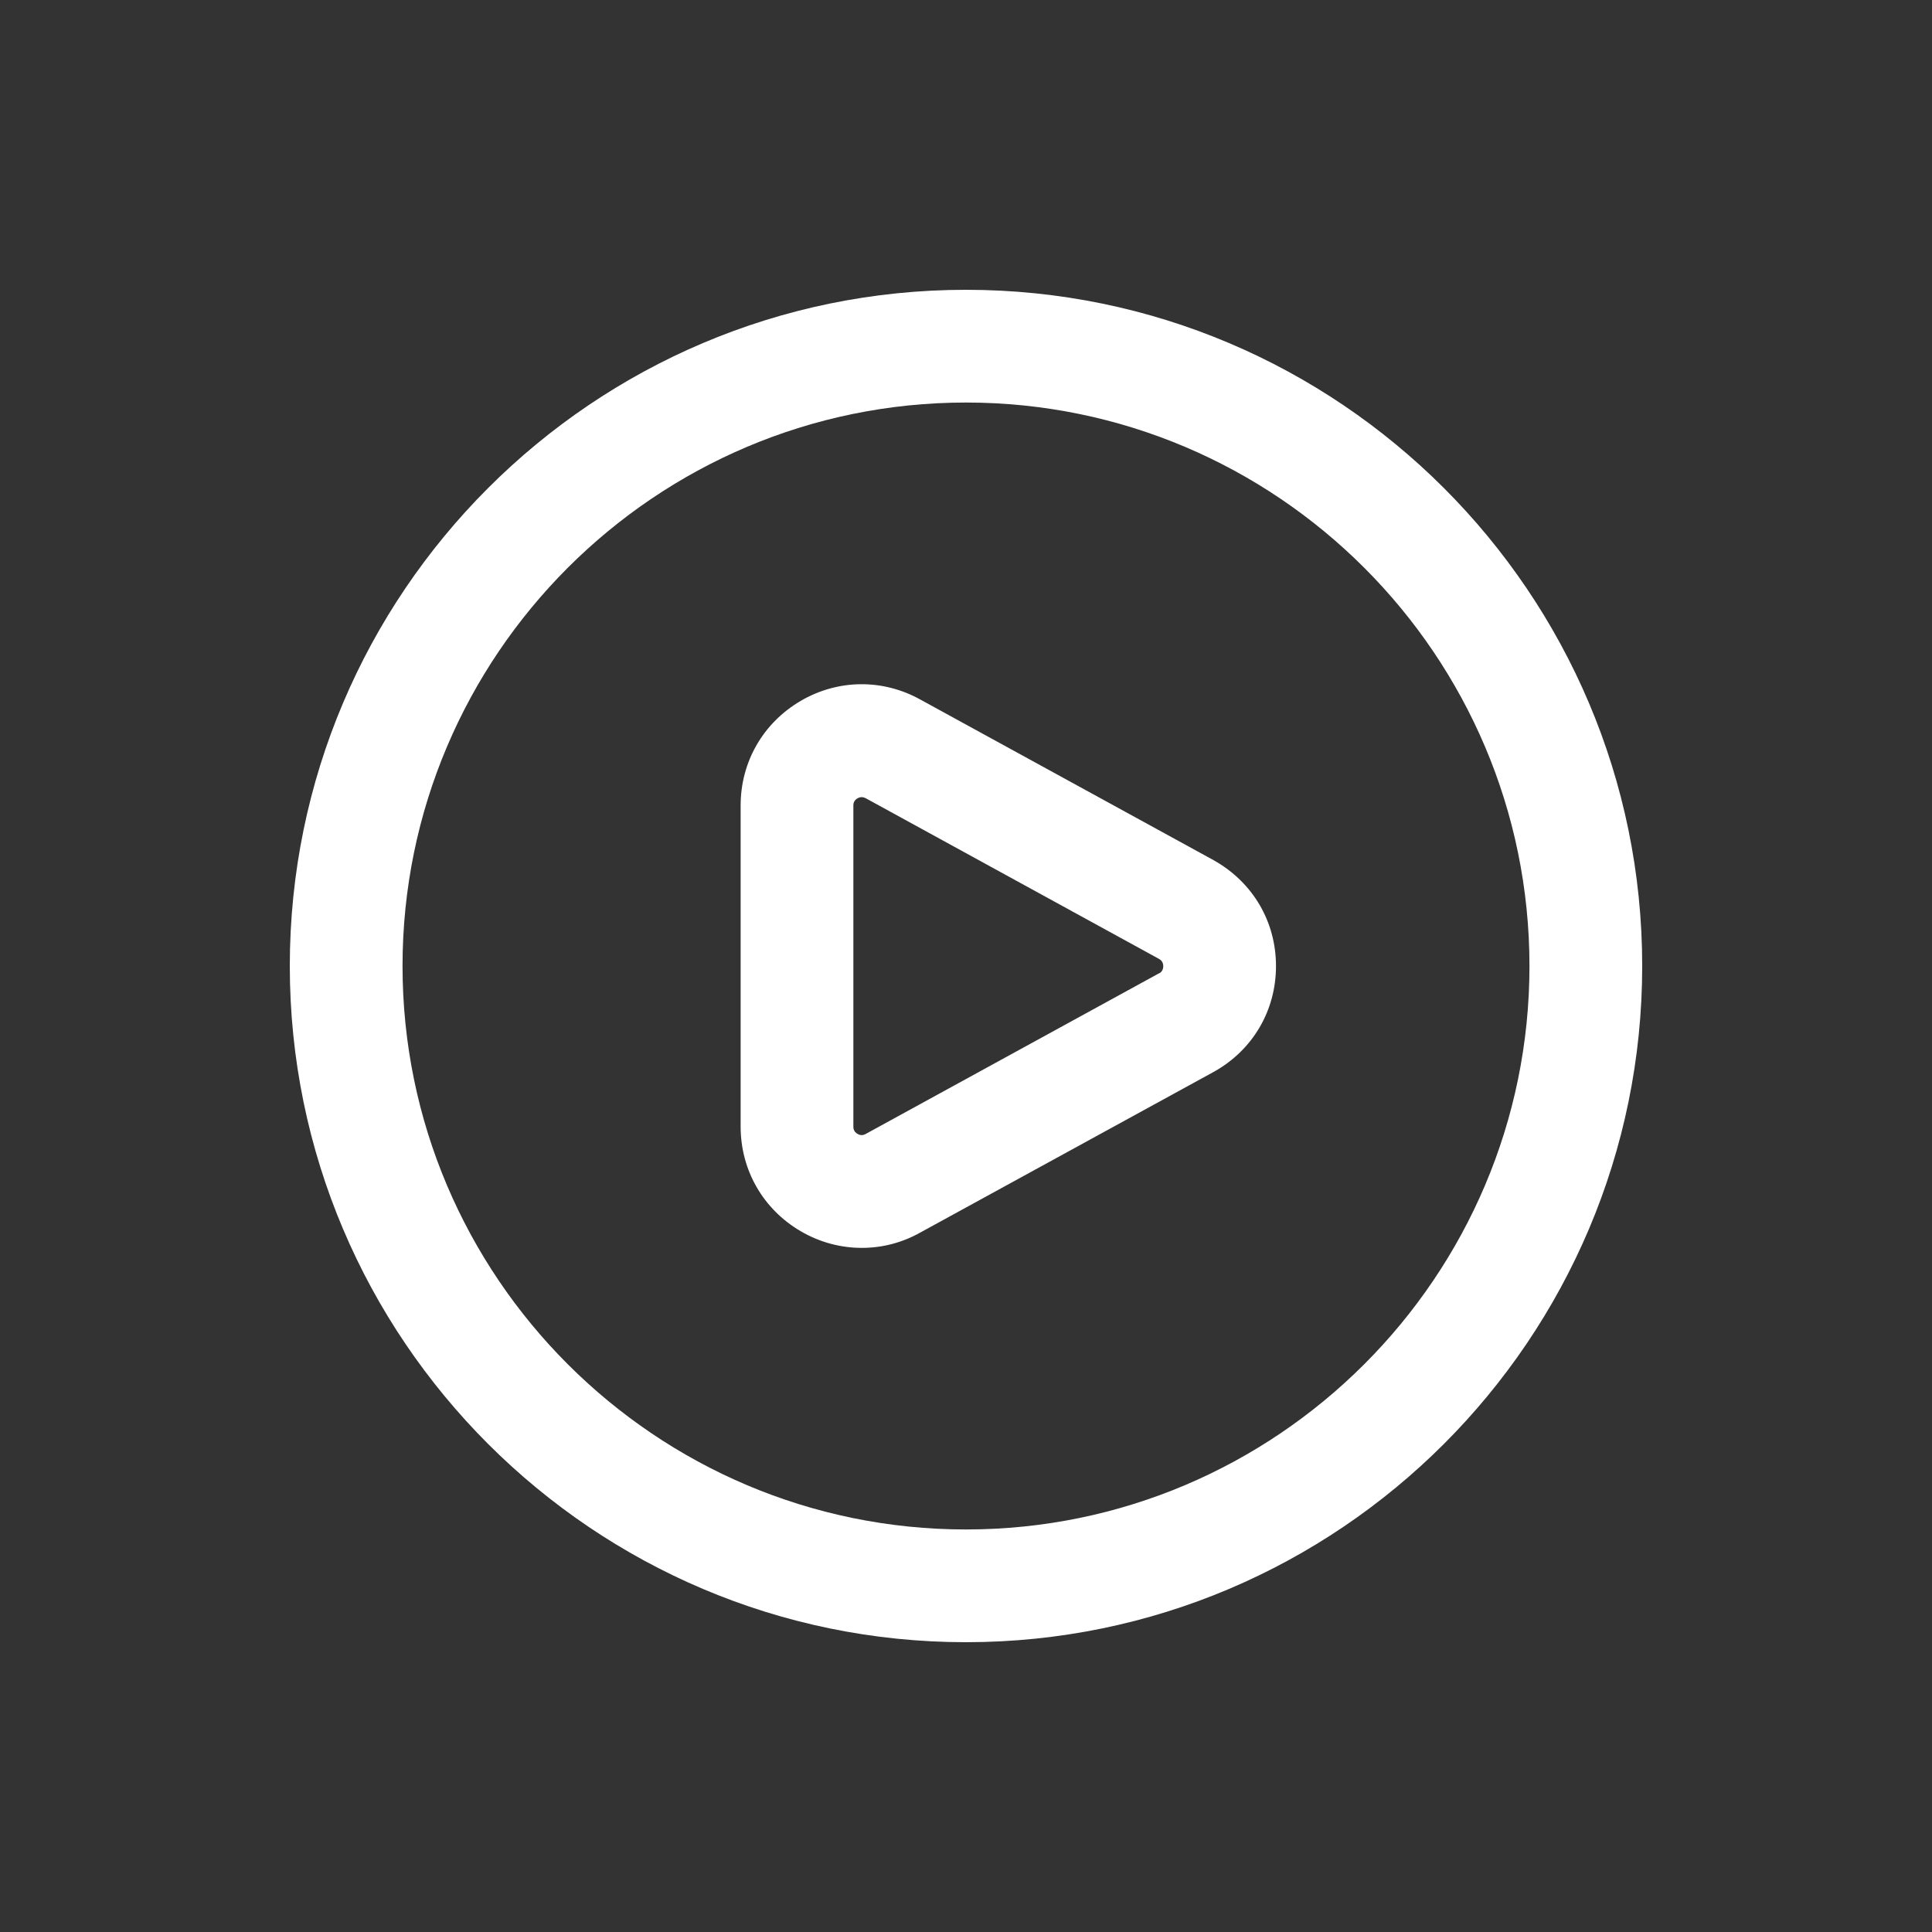 <svg width="20" height="20" viewBox="0 0 20 20" fill="none" xmlns="http://www.w3.org/2000/svg">
<rect x="0" y="0" width="20" height="20" fill="#333333" stroke="none"/>
<path d="M12.564 8.905L9.535 7.246C9.143 7.025 8.676 7.029 8.288 7.256C7.899 7.484 7.667 7.888 7.667 8.338V11.662C7.667 12.113 7.899 12.517 8.288 12.745C8.486 12.861 8.704 12.918 8.922 12.918C9.131 12.918 9.34 12.865 9.529 12.758L12.57 11.093C12.97 10.868 13.209 10.46 13.209 10.001C13.209 9.541 12.97 9.133 12.564 8.905L12.564 8.905ZM12.003 10.073L8.963 11.738C8.952 11.744 8.918 11.763 8.877 11.738C8.834 11.713 8.834 11.675 8.834 11.663V8.339C8.834 8.326 8.834 8.289 8.877 8.264C8.893 8.255 8.907 8.252 8.92 8.252C8.941 8.252 8.958 8.261 8.969 8.267L11.997 9.926C12.008 9.932 12.042 9.951 12.042 10.002C12.042 10.053 12.008 10.071 12.003 10.075V10.073ZM10 3C6.14 3 3 6.14 3 10C3 13.86 6.14 17 10 17C13.86 17 17 13.86 17 10C17 6.14 13.86 3 10 3ZM10 15.833C6.784 15.833 4.167 13.216 4.167 10C4.167 6.784 6.784 4.167 10 4.167C13.216 4.167 15.833 6.784 15.833 10C15.833 13.216 13.216 15.833 10 15.833Z" fill="white"/>
</svg>
